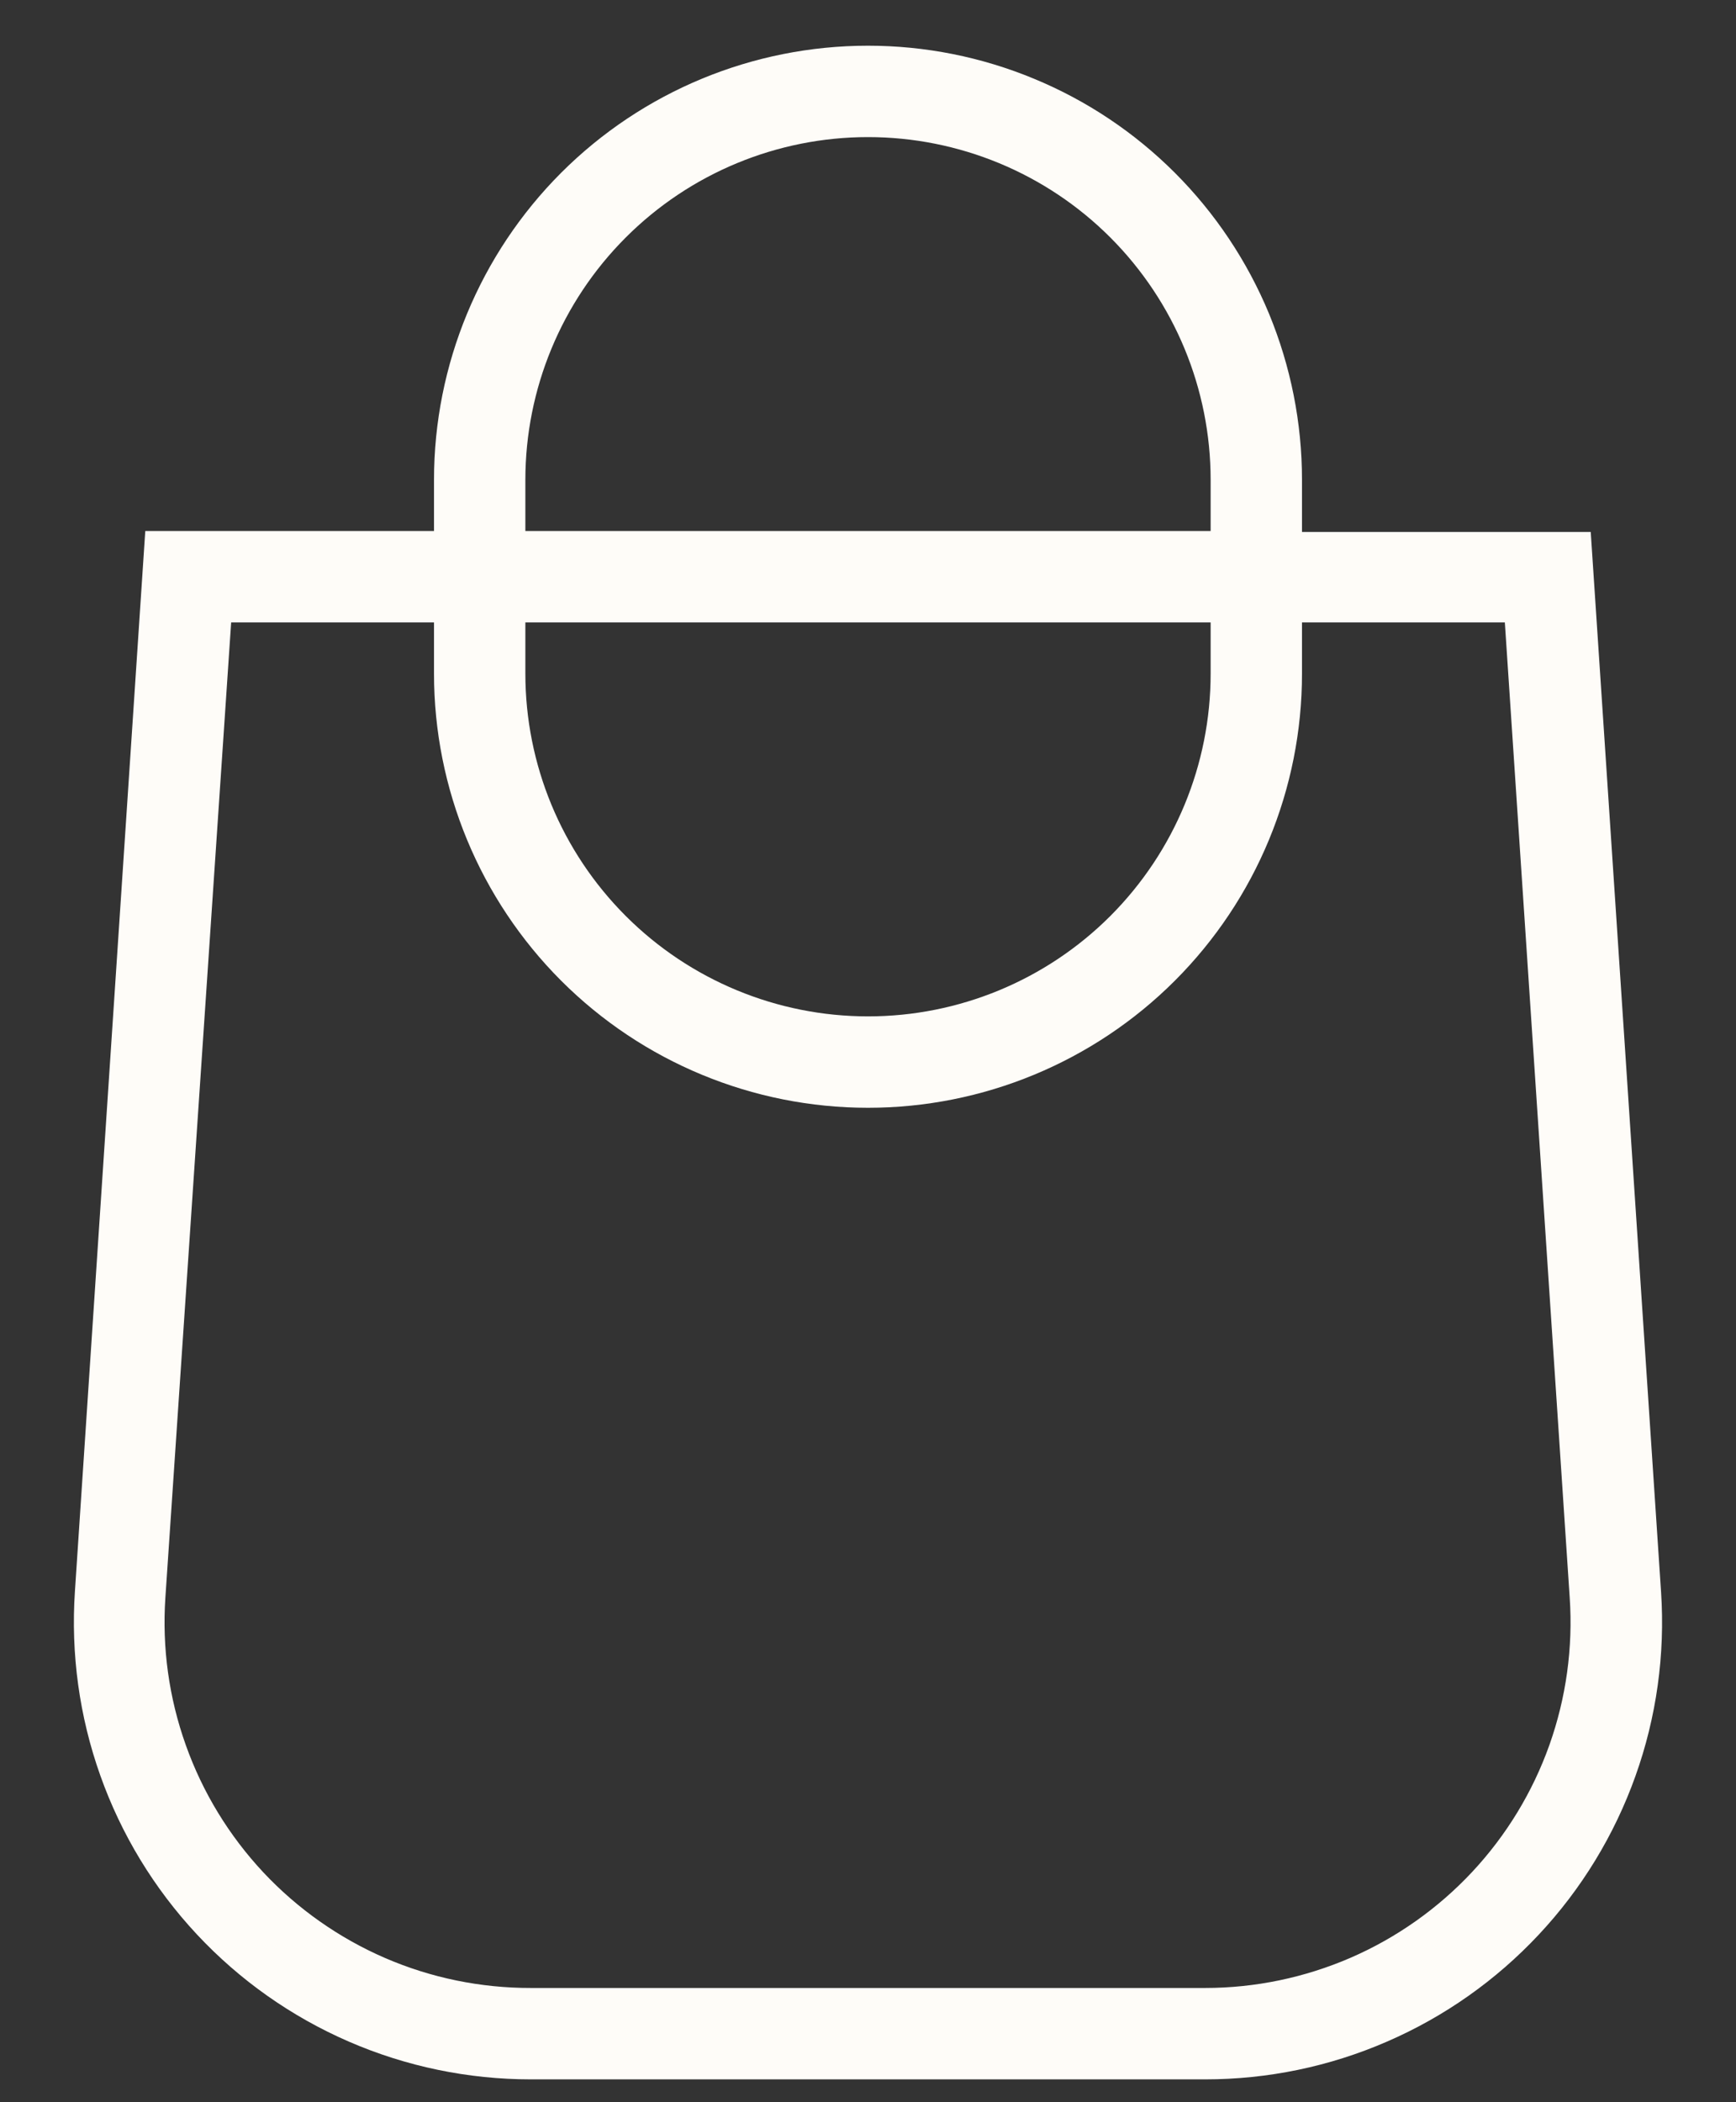 <svg width="19" height="23" viewBox="0 0 19 23" fill="none" xmlns="http://www.w3.org/2000/svg">
<rect x="0" y="0" width="19" height="23" fill="#333333" stroke="none"/>
<path fill-rule="evenodd" clip-rule="evenodd" d="M9.5 0.5C8.24 0.5 7.032 1 6.141 1.891C5.251 2.782 4.75 3.99 4.75 5.25V5.81H1.59L0.82 17.41C0.774 18.094 0.868 18.78 1.098 19.426C1.327 20.071 1.687 20.663 2.155 21.164C2.623 21.665 3.189 22.064 3.818 22.337C4.447 22.61 5.125 22.75 5.81 22.75H13.19C13.875 22.75 14.552 22.61 15.18 22.337C15.808 22.065 16.373 21.667 16.841 21.167C17.309 20.668 17.669 20.077 17.899 19.433C18.13 18.788 18.225 18.103 18.18 17.42L17.41 5.82H14.25V5.25C14.25 4.626 14.127 4.009 13.889 3.432C13.65 2.856 13.3 2.332 12.859 1.891C12.418 1.45 11.894 1.1 11.318 0.862C10.742 0.623 10.124 0.5 9.5 0.5ZM13.25 5.81V5.25C13.25 4.255 12.855 3.302 12.152 2.598C11.449 1.895 10.495 1.5 9.5 1.5C8.506 1.5 7.552 1.895 6.849 2.598C6.145 3.302 5.75 4.255 5.75 5.25V5.81H13.25ZM5.75 6.81H13.25V7.37C13.25 8.365 12.855 9.318 12.152 10.022C11.449 10.725 10.495 11.12 9.5 11.12C8.506 11.12 7.552 10.725 6.849 10.022C6.145 9.318 5.75 8.365 5.75 7.37V6.81ZM4.75 6.81V7.37C4.75 8.63 5.251 9.838 6.141 10.729C7.032 11.62 8.24 12.12 9.5 12.12C10.76 12.12 11.968 11.62 12.859 10.729C13.75 9.838 14.25 8.63 14.25 7.37V6.81H16.47L17.18 17.48C17.217 18.027 17.141 18.575 16.958 19.091C16.774 19.608 16.486 20.081 16.112 20.481C15.738 20.881 15.285 21.201 14.783 21.419C14.28 21.637 13.738 21.75 13.19 21.75H5.81C5.261 21.751 4.718 21.64 4.214 21.422C3.711 21.204 3.257 20.885 2.882 20.485C2.507 20.084 2.218 19.611 2.034 19.094C1.849 18.577 1.773 18.027 1.81 17.48L2.53 6.81H4.75Z" fill="#FEFCF8"/>
</svg>
